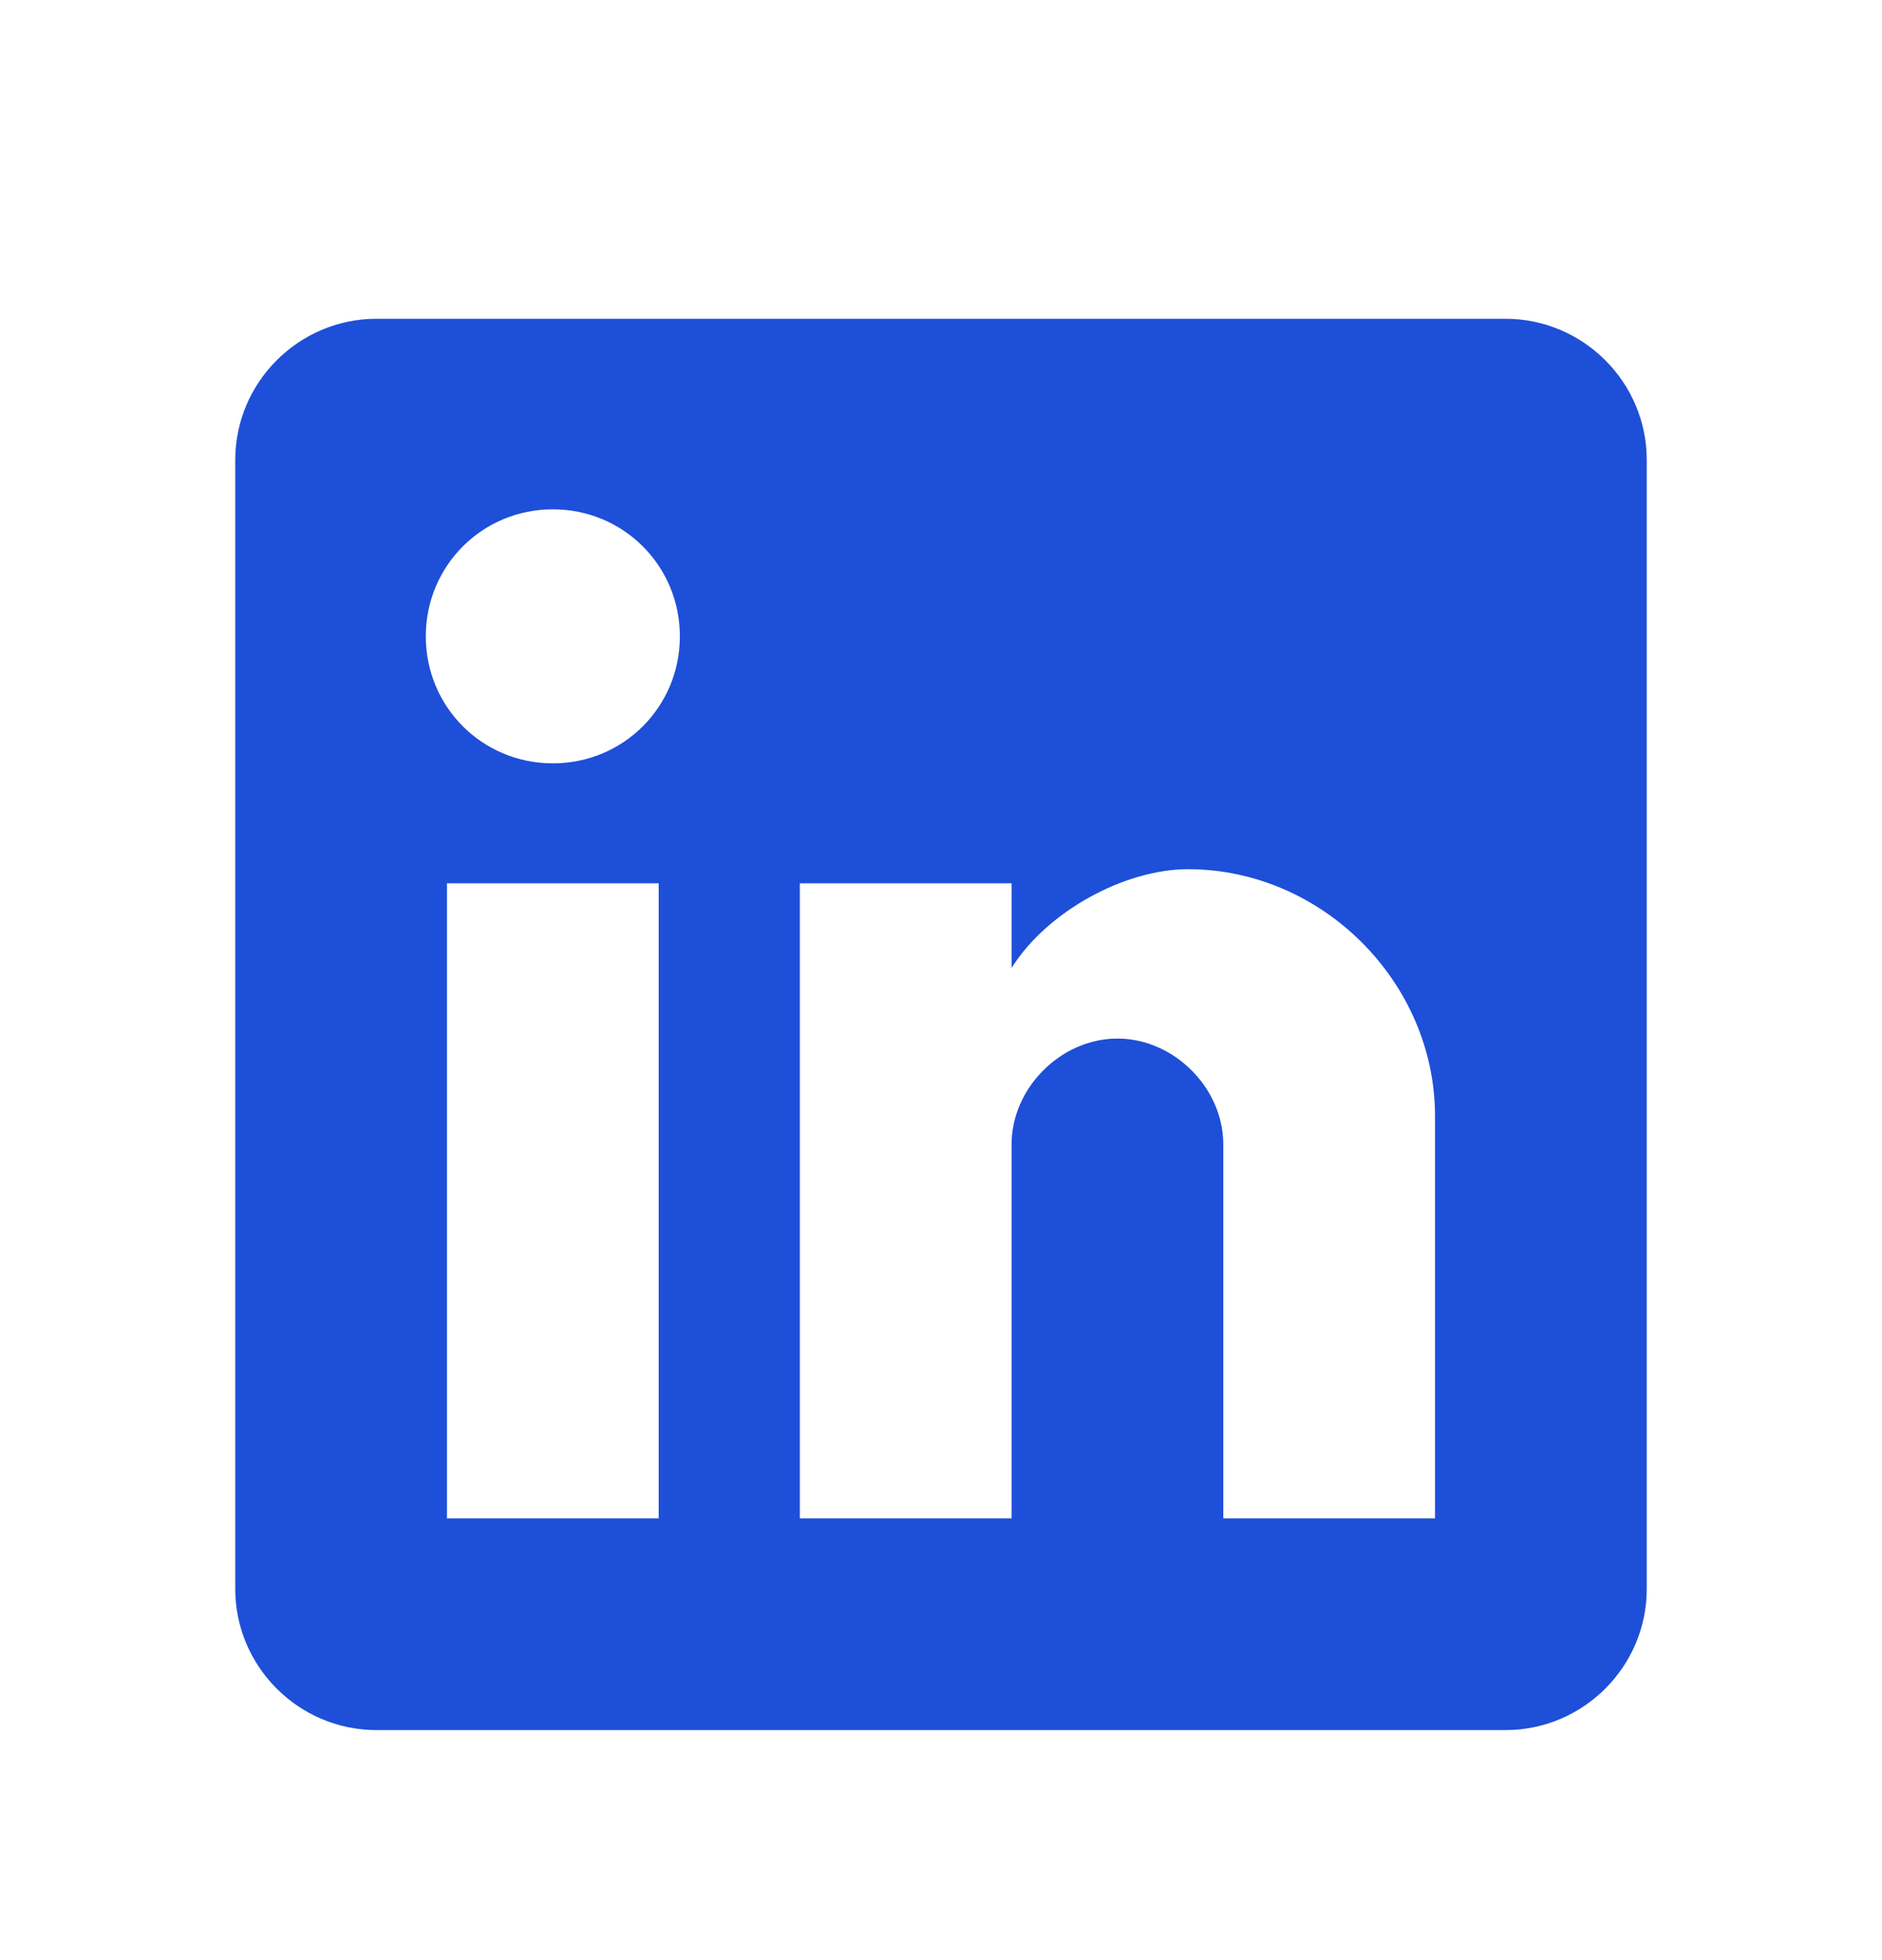 <svg width="24" height="25" viewBox="0 0 24 25" fill="none" xmlns="http://www.w3.org/2000/svg">
<path d="M19.2 4.066H4.8C3.81 4.066 3 4.876 3 5.866V20.266C3 21.256 3.81 22.066 4.8 22.066H19.2C20.19 22.066 21 21.256 21 20.266V5.866C21 4.876 20.19 4.066 19.2 4.066ZM8.4 19.366H5.7V11.266H8.4V19.366ZM7.05 9.736C6.15 9.736 5.43 9.016 5.43 8.116C5.43 7.216 6.15 6.496 7.05 6.496C7.95 6.496 8.67 7.216 8.67 8.116C8.67 9.016 7.95 9.736 7.05 9.736ZM18.3 19.366H15.6V14.596C15.6 13.876 14.97 13.246 14.25 13.246C13.53 13.246 12.9 13.876 12.9 14.596V19.366H10.2V11.266H12.9V12.346C13.35 11.626 14.34 11.086 15.15 11.086C16.86 11.086 18.3 12.526 18.3 14.236V19.366Z" fill="#1E4FD8"/>
</svg>
